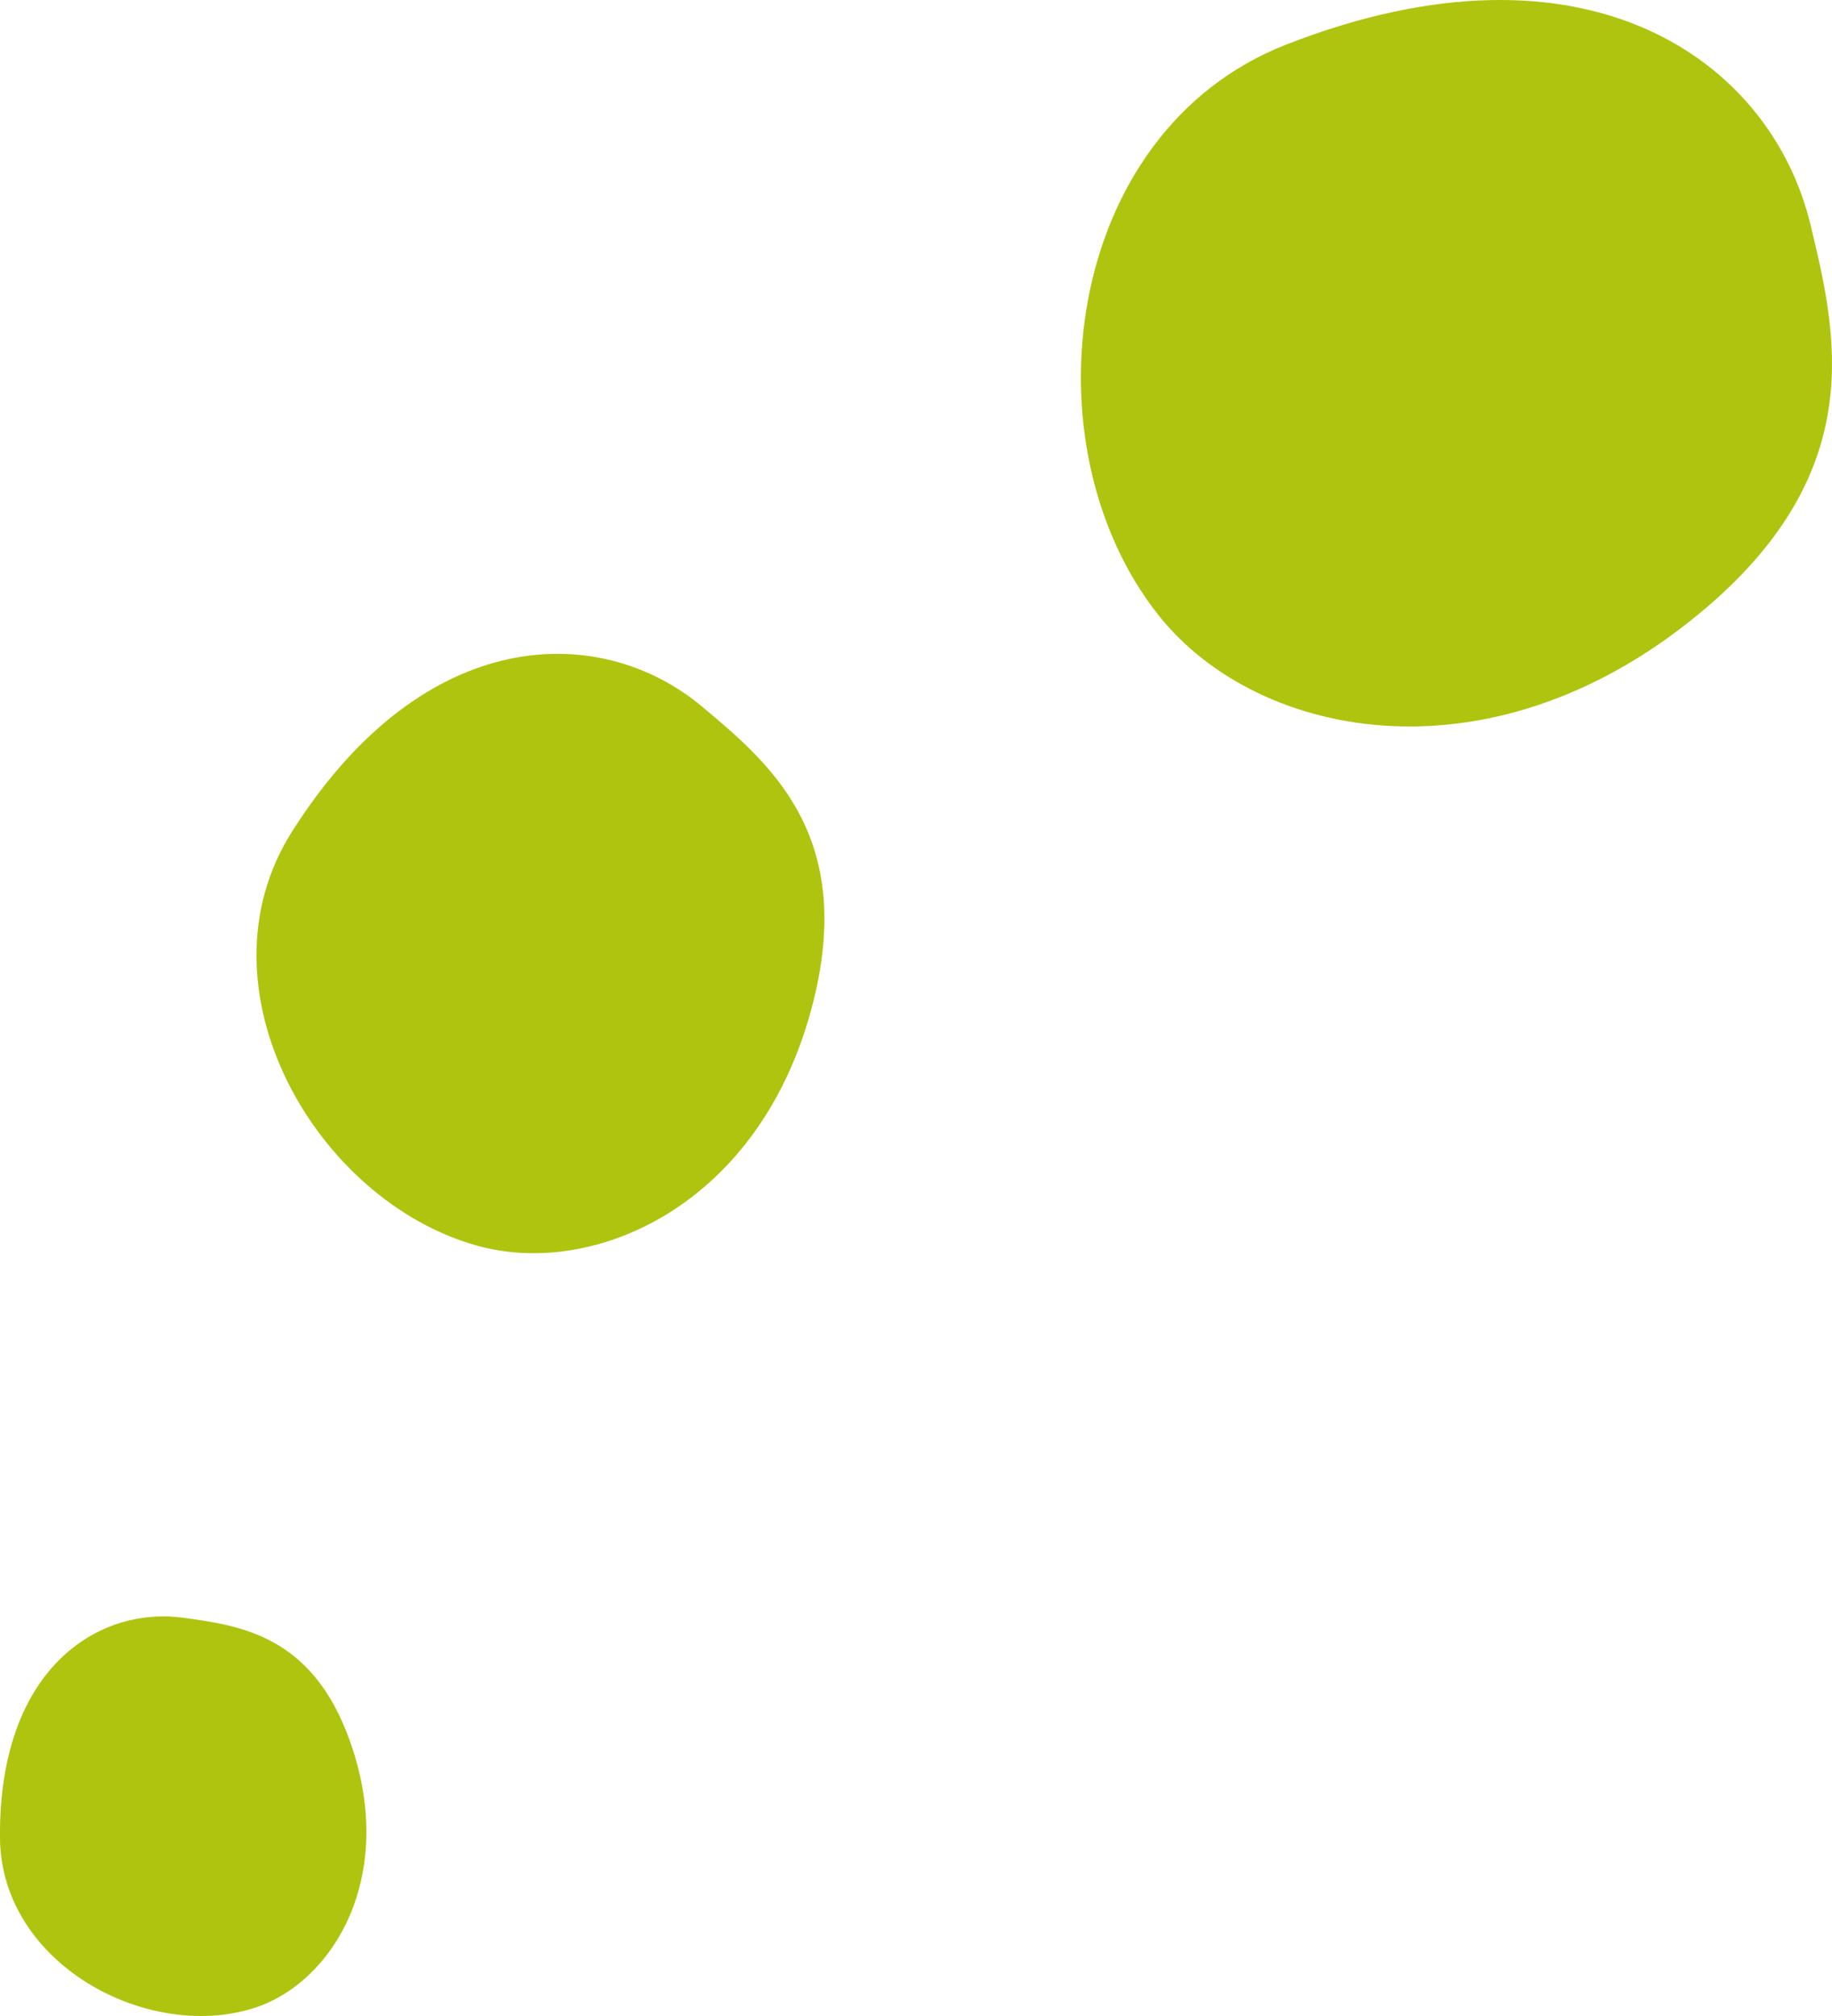 <svg xmlns="http://www.w3.org/2000/svg" width="100" height="110" viewBox="0 0 100 110"><g><g><path fill="#afc40e" d="M70.211 2.431c16.398-6.404 26.461.881 28.614 9.824 1.411 5.861 3.21 13.269-5.616 20.842-11.524 9.884-24.488 7.33-29.94.51-7.37-9.225-5.285-26.4 6.942-31.176m-54.276 42.95c7.241-11.422 16.895-11.434 22.396-6.82 3.604 3.016 8.167 6.83 6.191 15.557-2.582 11.388-11.849 15.658-18.416 13.867-8.88-2.423-15.565-14.089-10.17-22.605M0 100.31c-.098-9.17 5.274-12.68 10.003-12.038 3.1.42 7.023.952 9.077 6.667 2.68 7.464-.937 13.278-5.241 14.635C8.016 111.406.072 107.148 0 100.31"/></g></g></svg>